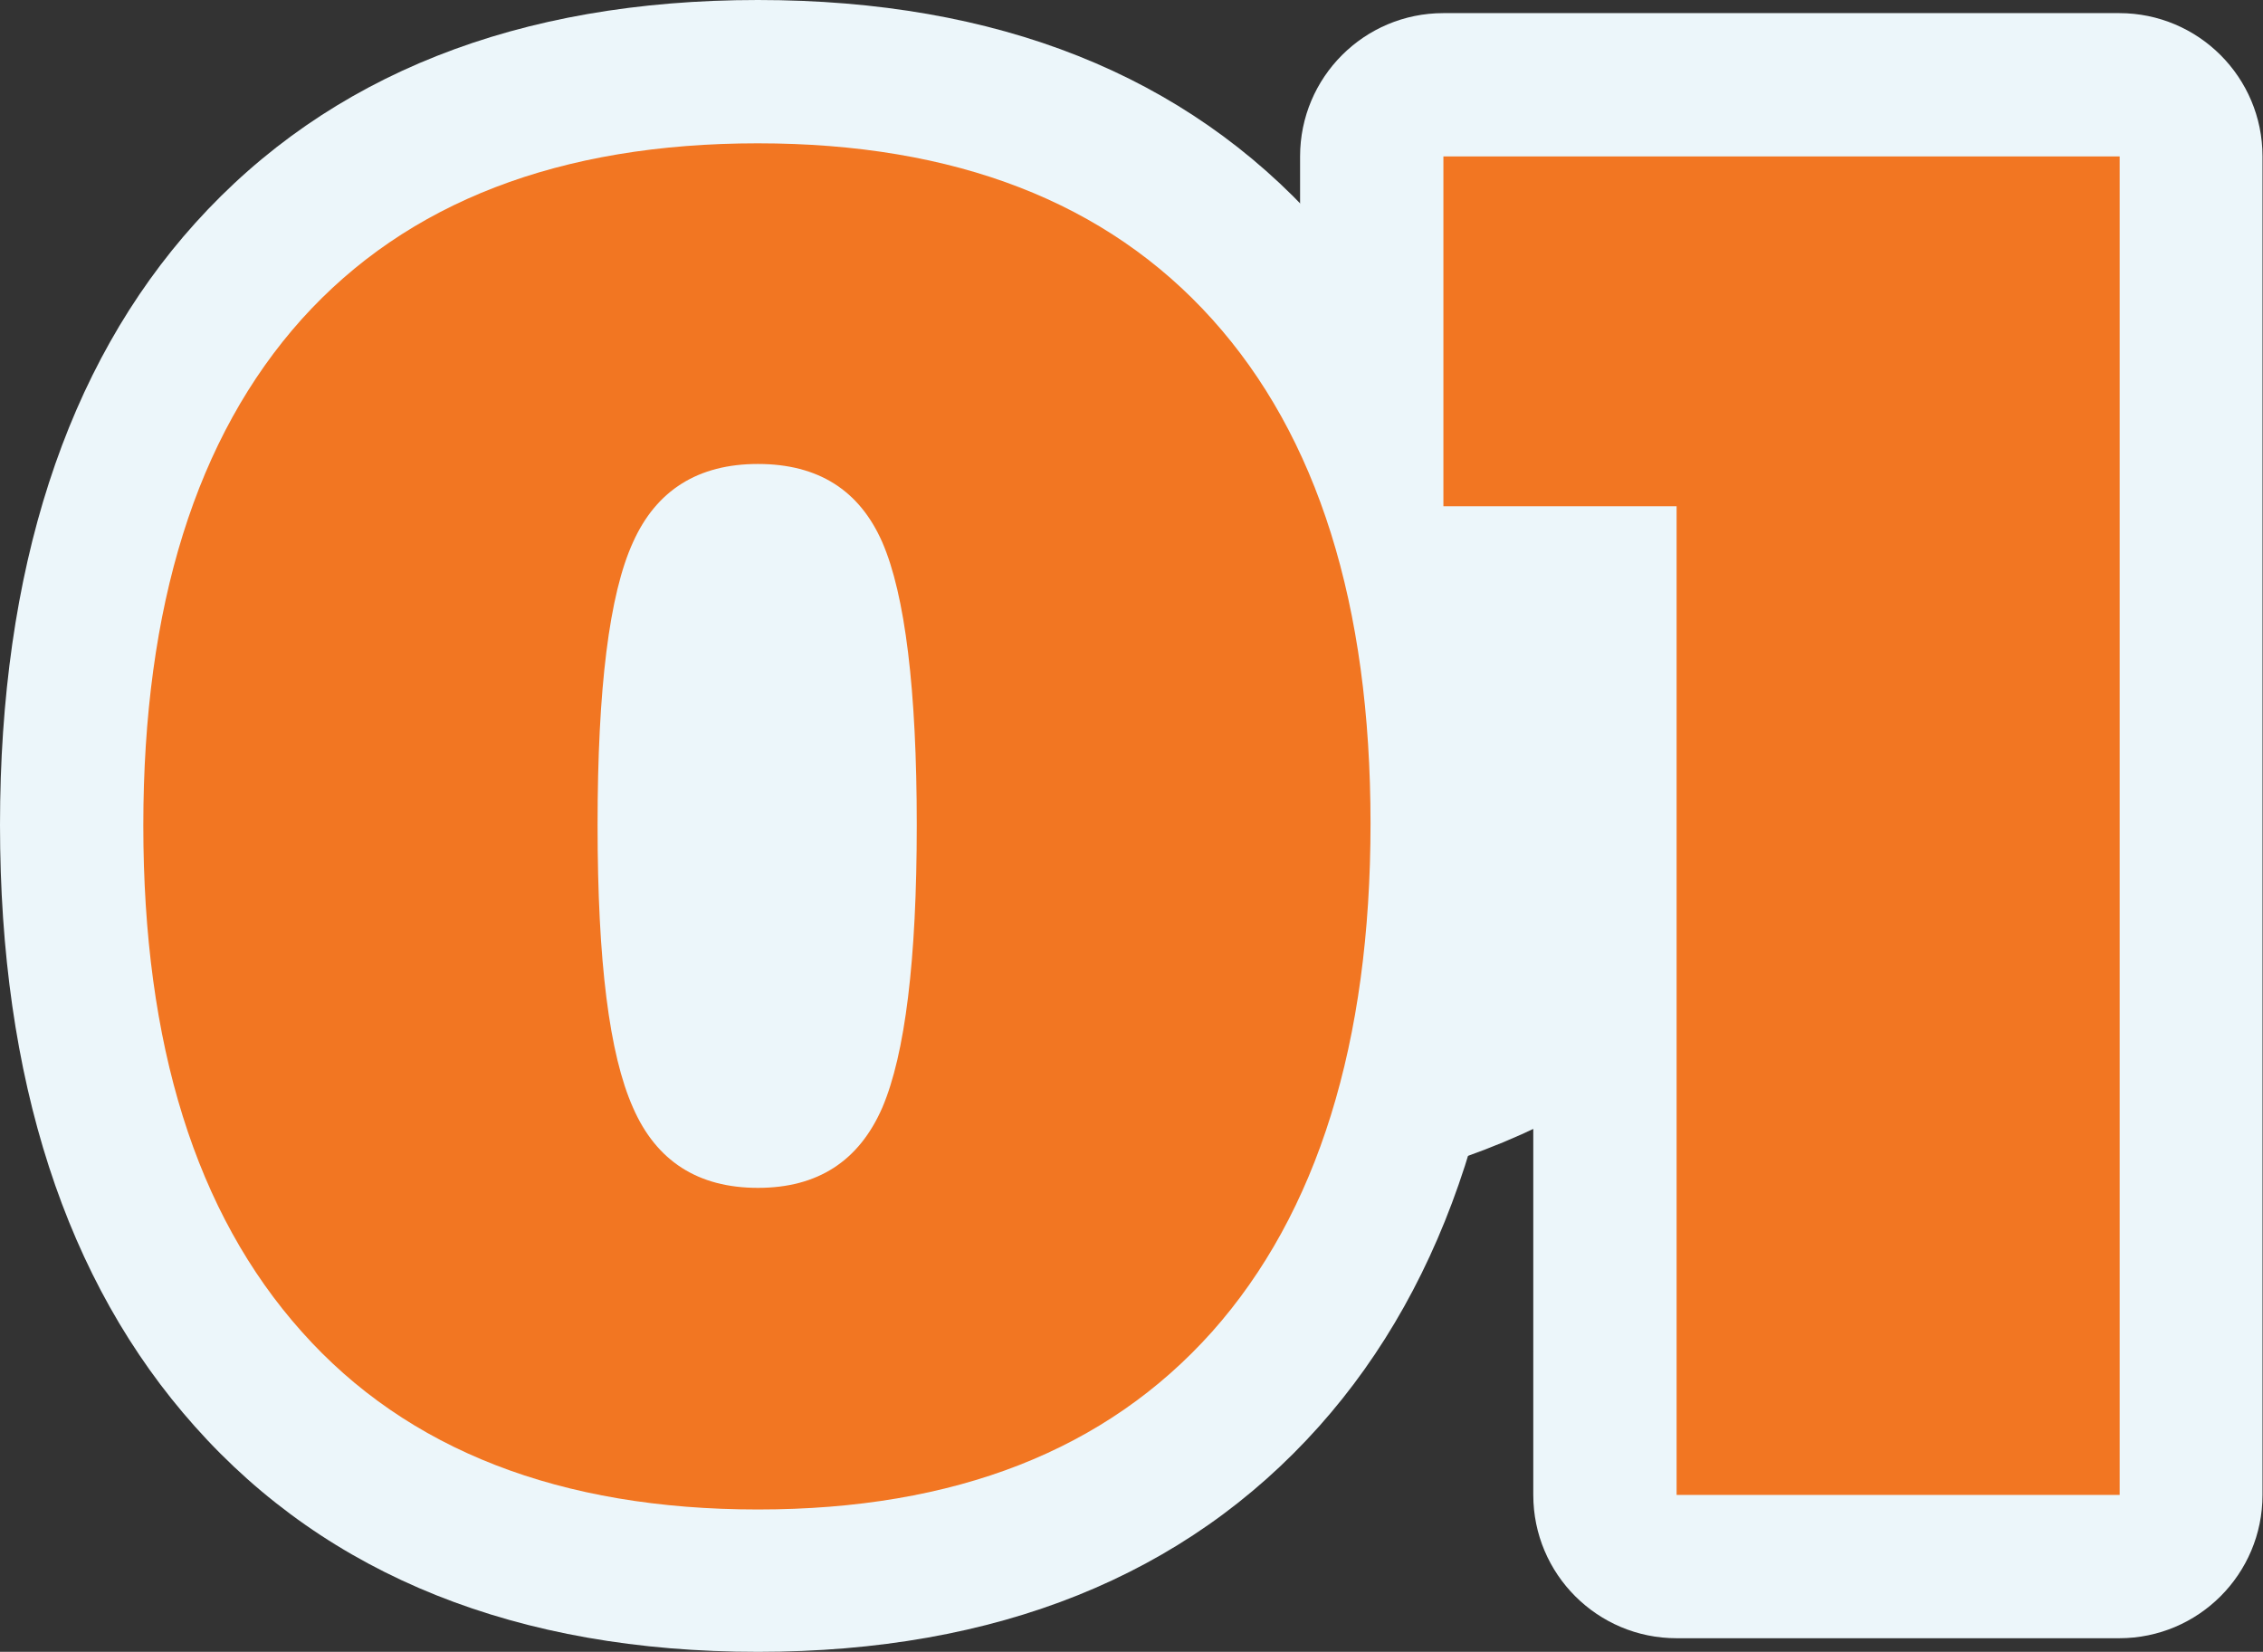 <?xml version="1.0" encoding="UTF-8"?><svg id="_レイヤー_2" xmlns="http://www.w3.org/2000/svg" width="46.58" height="34" viewBox="0 0 46.58 34"><rect x="0" y="0" width="46.58" height="34" fill="#333333" stroke="none"/><defs><style>.cls-1{fill:#f27622;}.cls-2{fill:#ecf6fa;}</style></defs><g id="_コンテンツ"><ellipse class="cls-2" cx="23.92" cy="16.01" rx="13.27" ry="8.84"/><path class="cls-2" d="M15.6,34c-4.94,0-8.85-1.56-11.59-4.64C1.35,26.38,0,22.21,0,16.98S1.35,7.55,4.02,4.59C6.77,1.54,10.67,0,15.6,0s8.8,1.54,11.54,4.59c2.67,2.96,4.02,7.11,4.02,12.35s-1.35,9.44-4.01,12.42c-2.75,3.08-6.64,4.64-11.55,4.64ZM15.6,5.9c-3.24,0-5.6.86-7.21,2.64-1.66,1.84-2.5,4.68-2.5,8.44s.85,6.58,2.51,8.45c1.6,1.8,3.96,2.67,7.2,2.67s5.55-.87,7.16-2.67c1.67-1.87,2.51-4.73,2.51-8.49s-.84-6.56-2.5-8.4c-1.6-1.78-3.95-2.64-7.17-2.64ZM15.6,27.4c-2.4,0-4.32-1.24-5.27-3.41-.67-1.51-.98-3.74-.98-7.01s.31-5.54.99-7.03c.96-2.13,2.88-3.35,5.26-3.35s4.31,1.23,5.25,3.37c.65,1.49.96,3.71.96,7s-.3,5.47-.95,6.98c-.94,2.18-2.85,3.44-5.26,3.44ZM15.59,12.78c-.15.59-.34,1.81-.34,4.2s.19,3.6.34,4.19c.15-.63.33-1.86.33-4.19s-.19-3.62-.33-4.2ZM15.72,12.51h0,0Z"/><path class="cls-2" d="M43.63,33.72h-9.12c-1.63,0-2.95-1.32-2.95-2.95V13.36h-1.85c-1.63,0-2.95-1.32-2.95-2.95V3.22c0-1.63,1.32-2.95,2.95-2.95h13.91c1.63,0,2.95,1.32,2.95,2.95v27.55c0,1.63-1.32,2.95-2.95,2.95ZM37.46,27.83h3.22v-15.45c-.55.62-1.34.99-2.2.99h-1.02v14.46ZM38.4,6.17l2.16,2.16s.08.08.12.12v-2.28h-2.28Z"/><path class="cls-1" d="M15.6,2.95c4.06,0,7.18,1.21,9.35,3.62,2.17,2.41,3.26,5.87,3.26,10.38s-1.09,8.02-3.26,10.46c-2.18,2.44-5.29,3.66-9.35,3.66s-7.22-1.22-9.39-3.66c-2.18-2.44-3.26-5.91-3.26-10.42s1.09-8,3.26-10.42c2.17-2.41,5.31-3.62,9.39-3.62ZM15.6,9.55c-1.23,0-2.09.54-2.57,1.61-.49,1.07-.73,3.01-.73,5.82s.24,4.72.73,5.82c.48,1.1,1.34,1.65,2.57,1.65s2.08-.55,2.56-1.65c.47-1.1.71-3.04.71-5.82s-.24-4.74-.71-5.82c-.47-1.07-1.32-1.61-2.56-1.61Z"/><path class="cls-1" d="M29.72,3.22h13.91v27.55h-9.12V6.45l3.97,3.97h-8.77V3.22Z"/></g></svg>